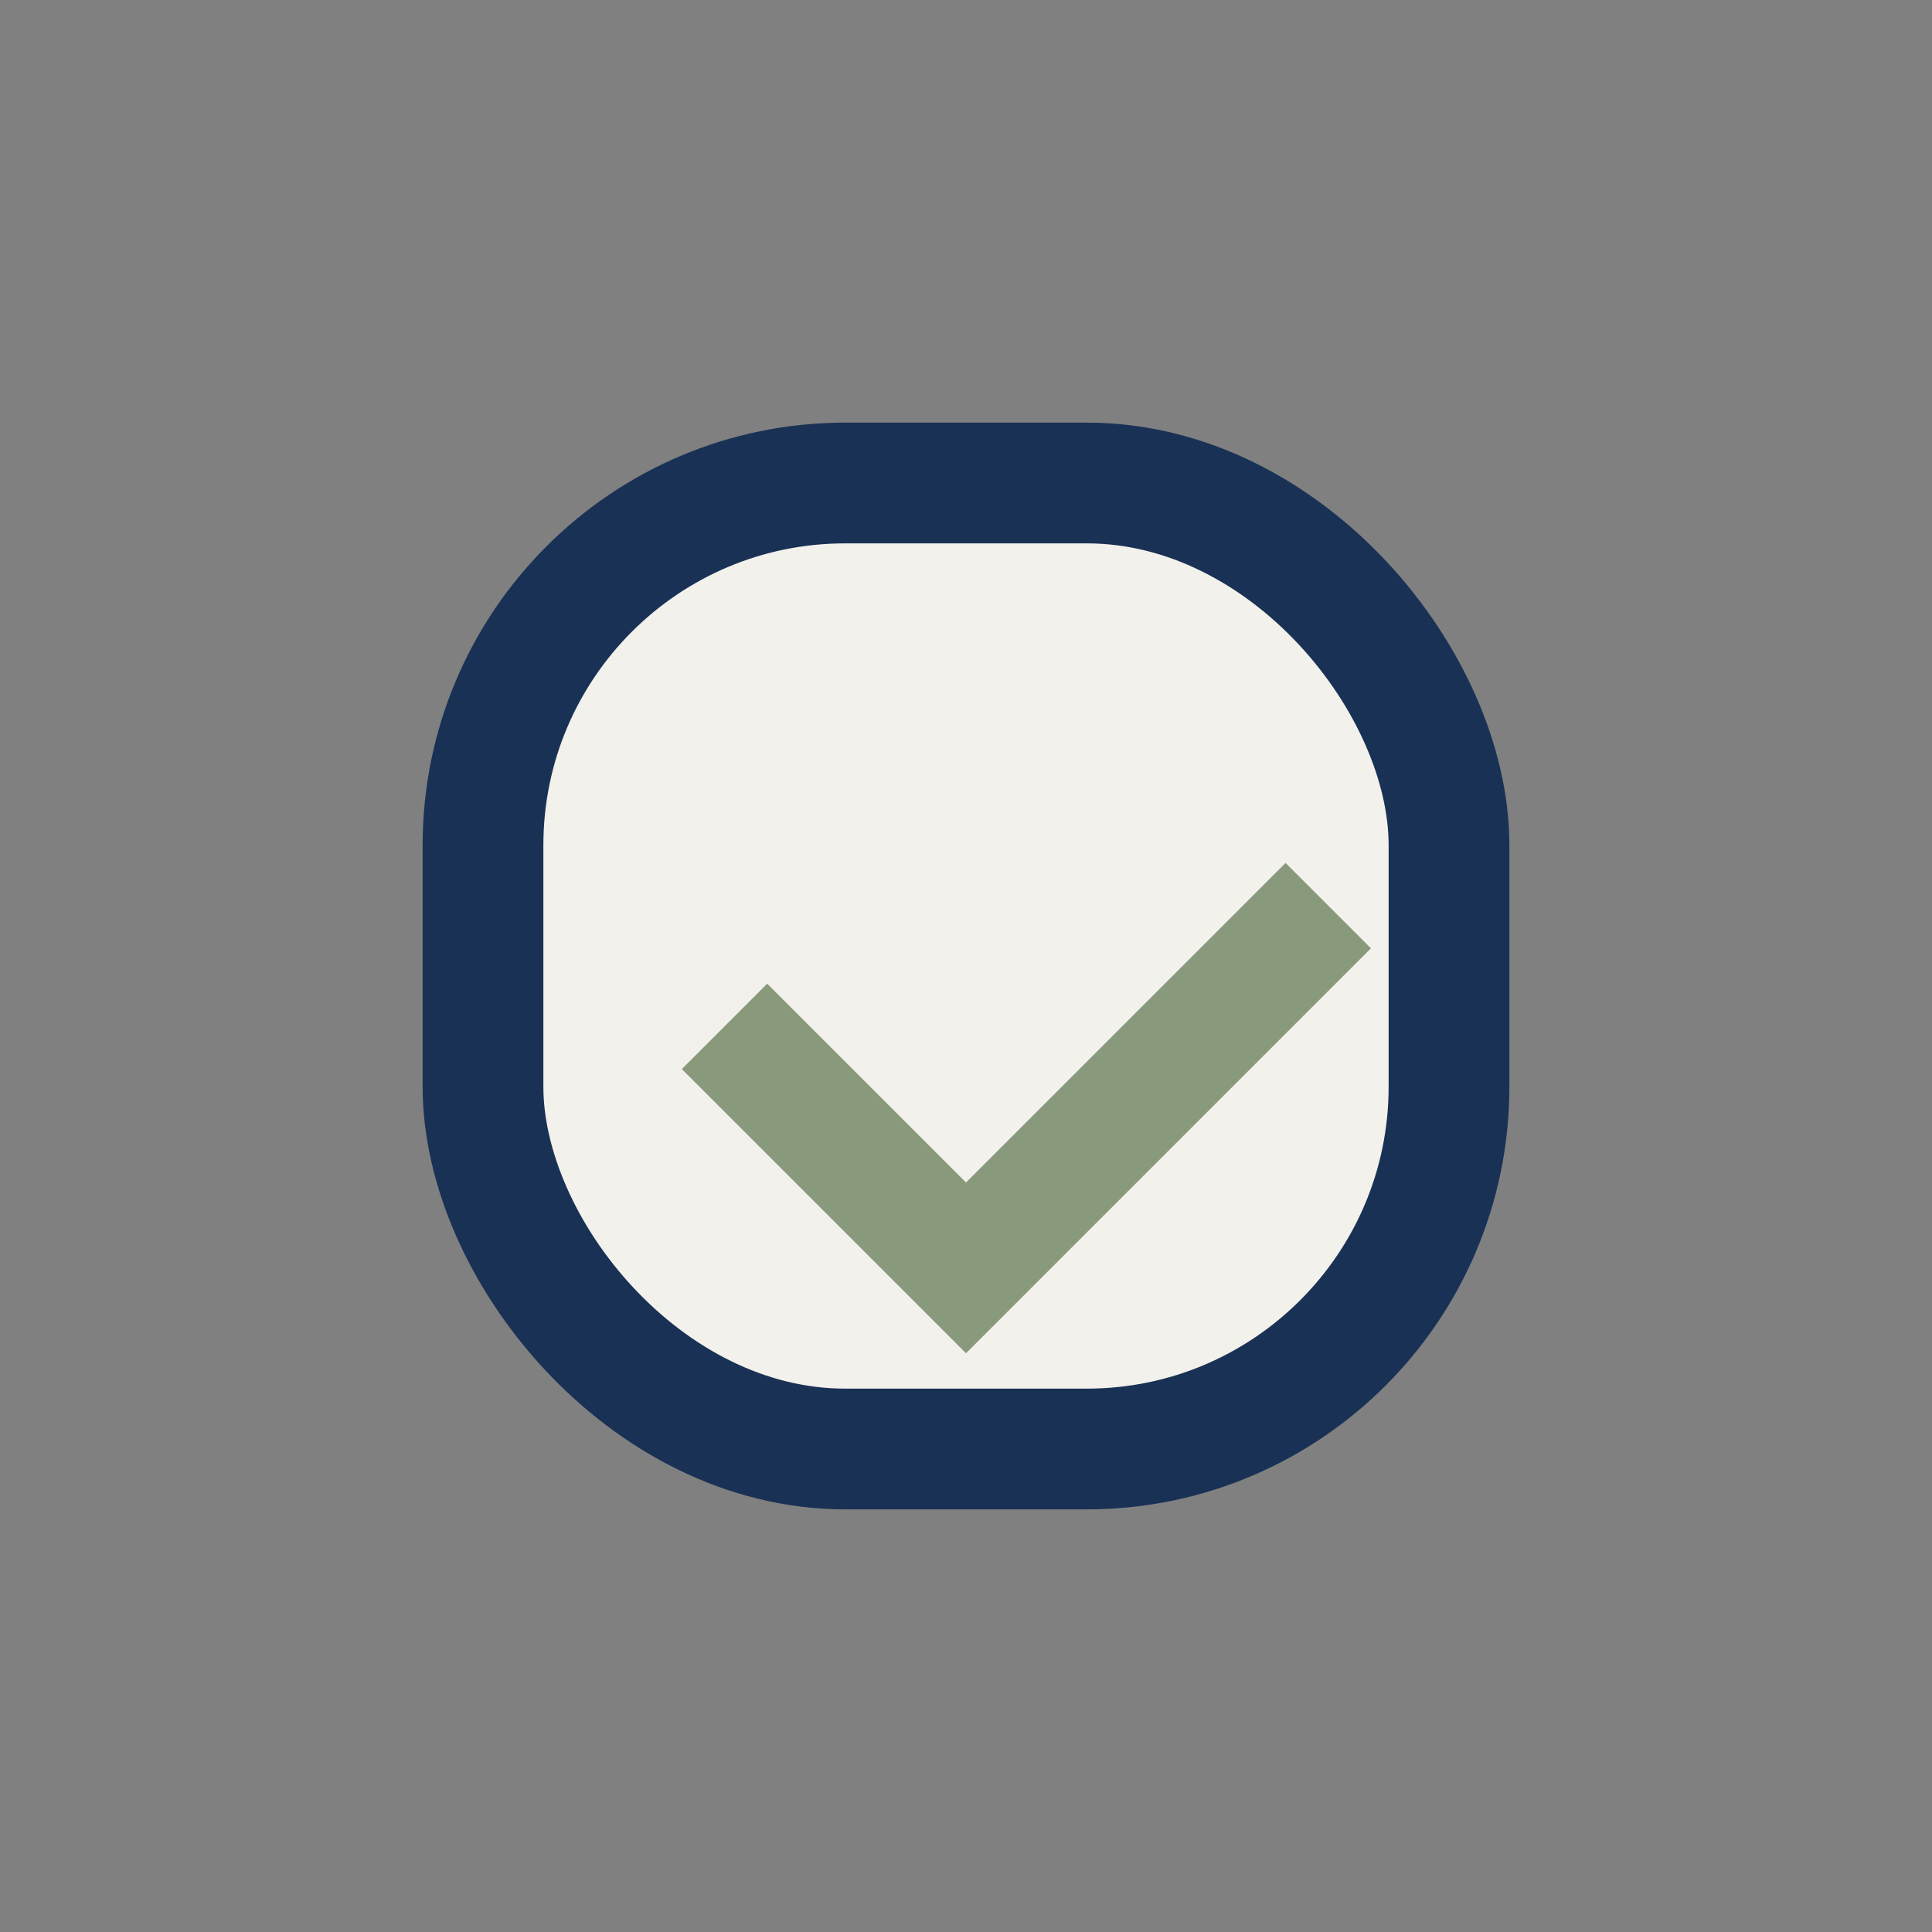 <?xml version="1.0" encoding="UTF-8"?>
<svg xmlns="http://www.w3.org/2000/svg" width="32" height="32" viewBox="0 0 32 32"><rect x="0" y="0" width="32" height="32" fill="#808080" stroke="none"/><rect x="8" y="8" width="16" height="16" rx="6" fill="#F3F1EB" stroke="#193155" stroke-width="2"/><path d="M12 17l4 4 6-6" fill="none" stroke="#899A7C" stroke-width="2"/></svg>